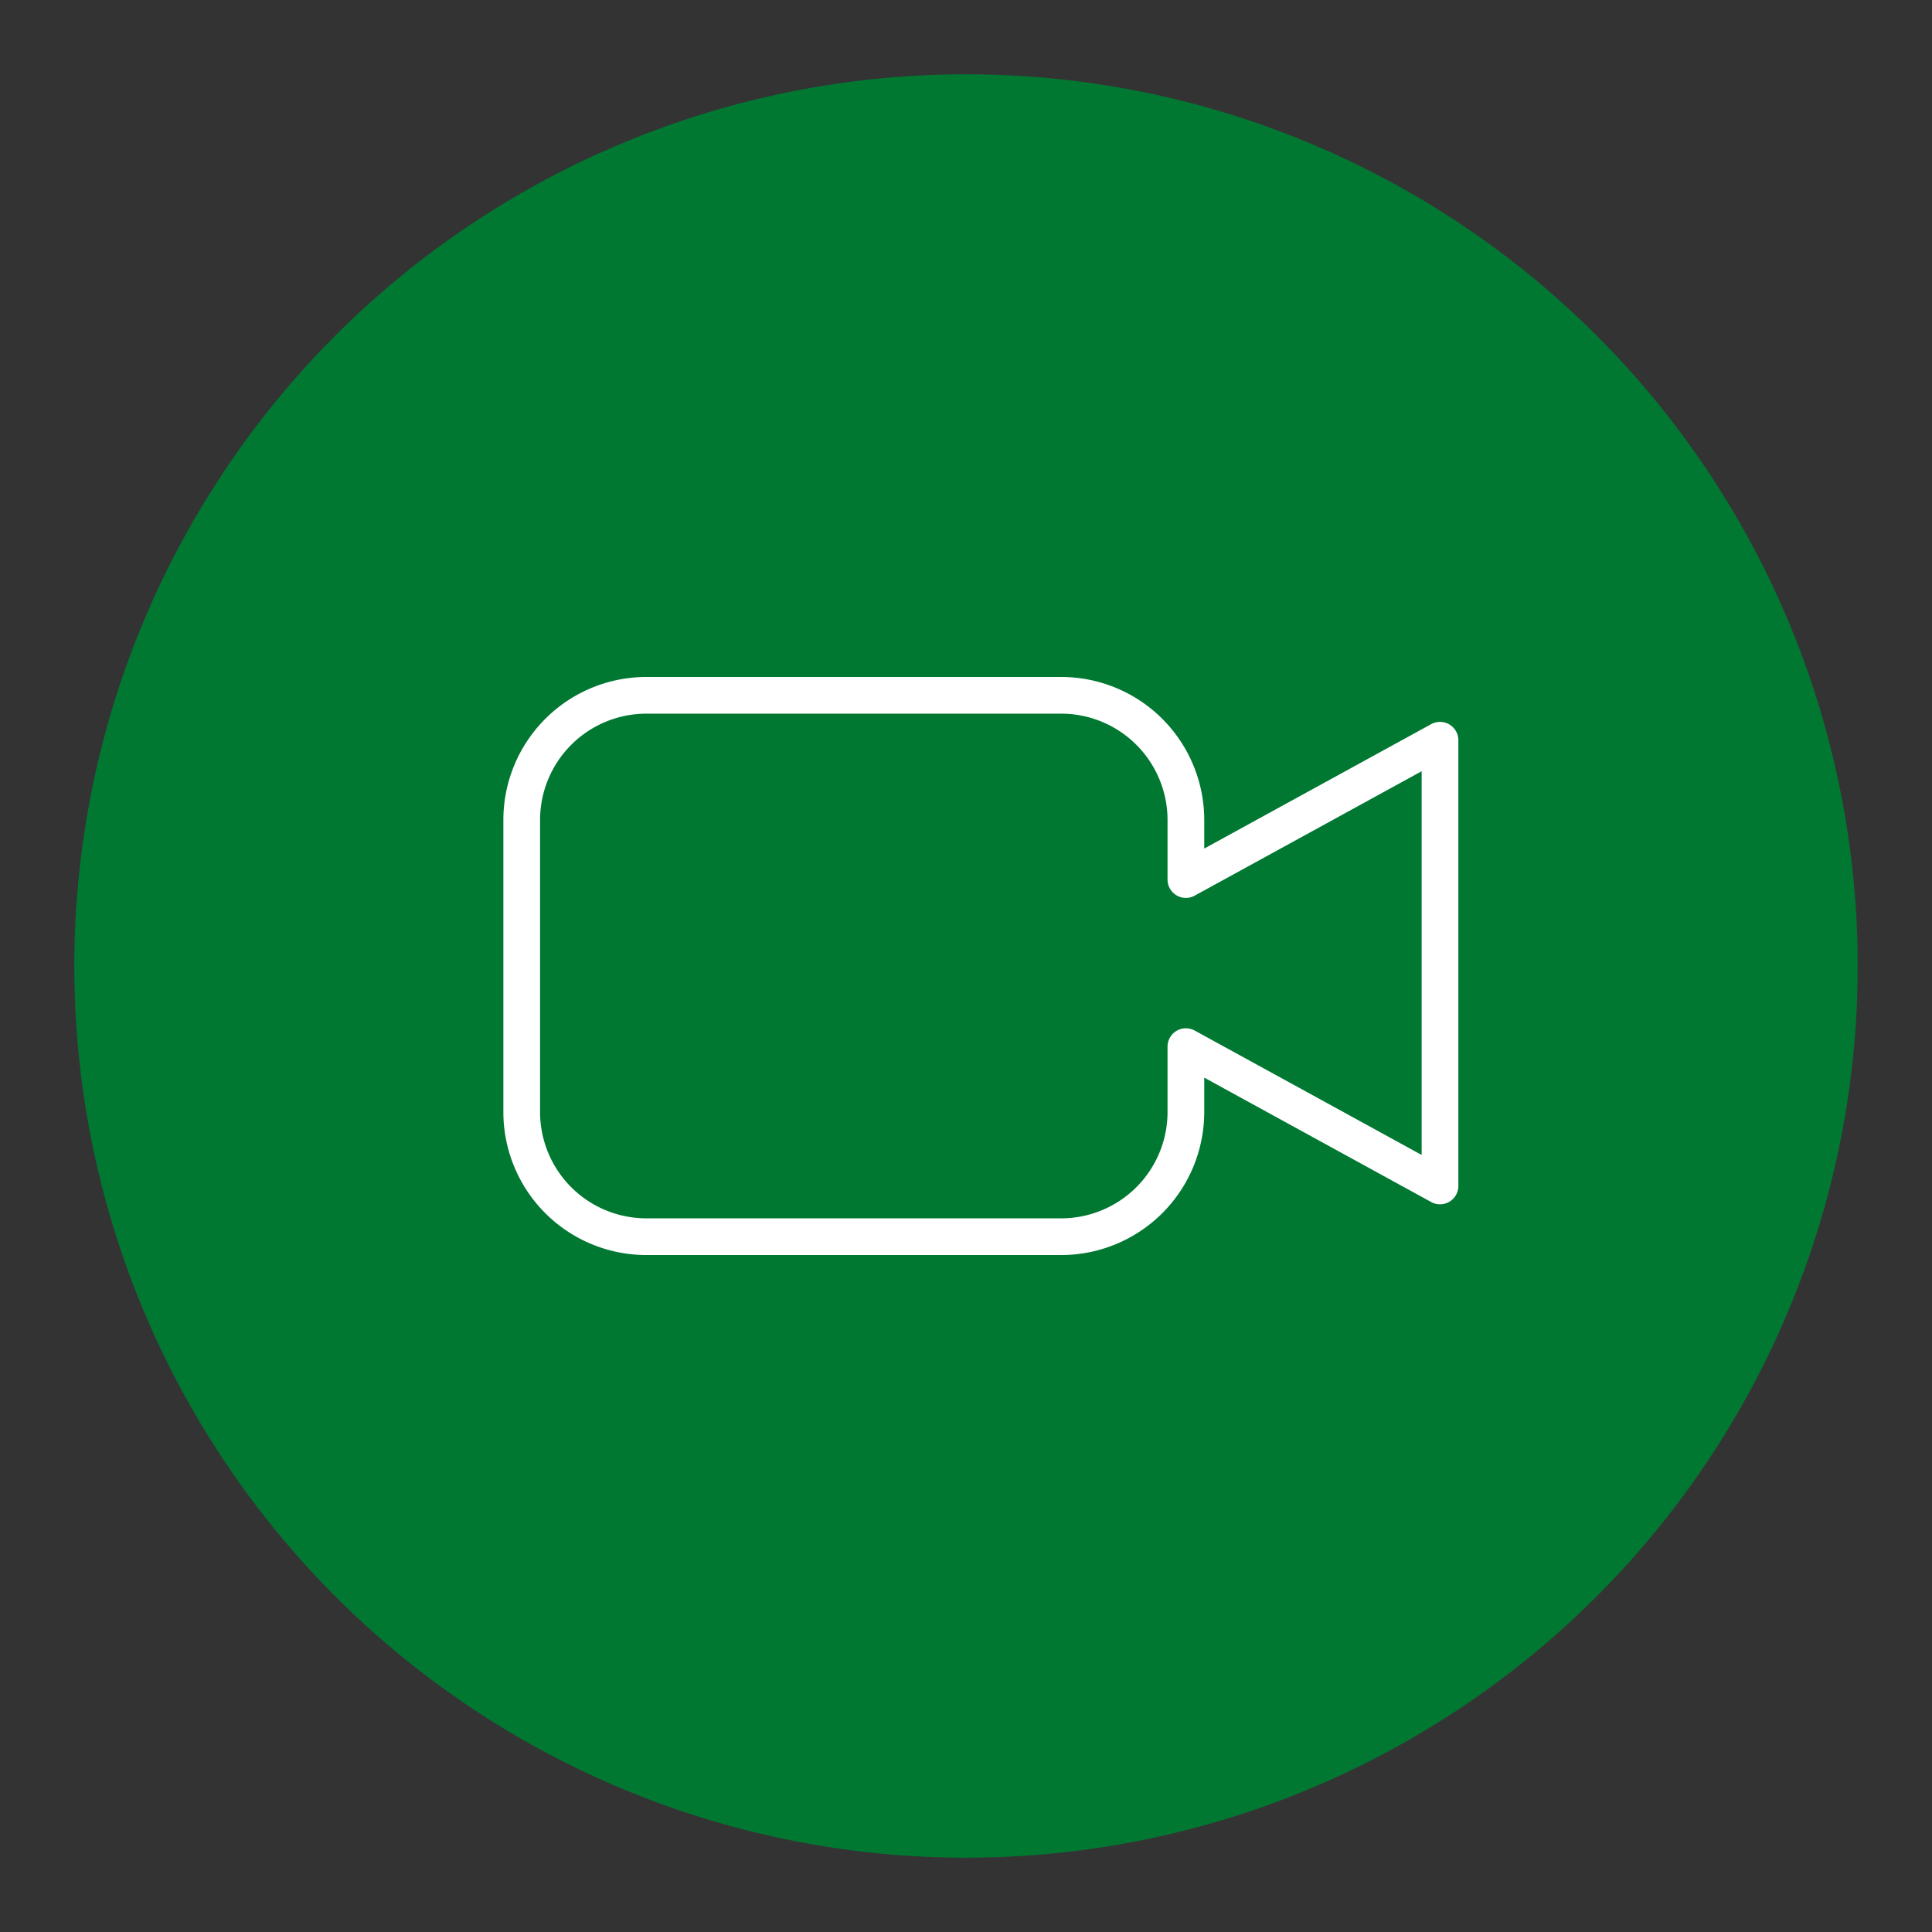 <svg xmlns="http://www.w3.org/2000/svg" viewBox="0 0 368.5 368.5"><rect x="0" y="0" width="368.5" height="368.5" fill="#333333" stroke="none"/><defs><style>.a{fill:#007832;}.b{fill:none;stroke:#fff;stroke-linecap:round;stroke-linejoin:round;stroke-width:7px;}</style></defs><circle class="a" cx="184.25" cy="184.25" r="170.08"/><path class="b" d="M274.66,141.19l-48.47,26.57V156.38a23.79,23.79,0,0,0-23.76-23.76H123.26a23.79,23.79,0,0,0-23.75,23.76v55.75a23.78,23.78,0,0,0,23.75,23.75h79.17a23.79,23.79,0,0,0,23.76-23.75v-12.5l48.47,26.57Z"/></svg>